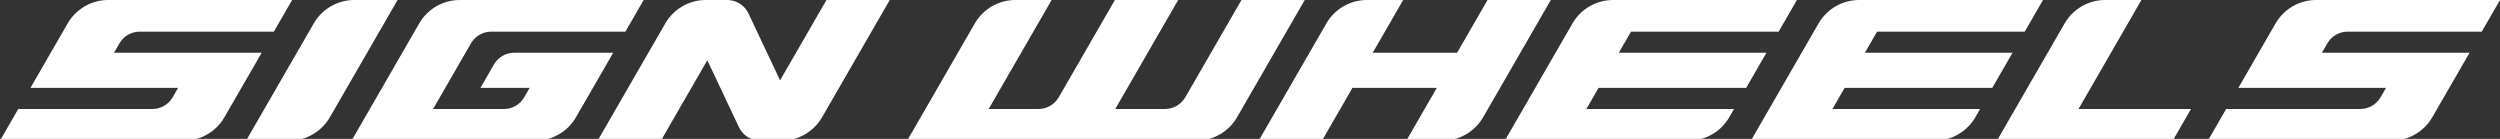 <svg xmlns="http://www.w3.org/2000/svg" width="702" height="39" viewBox="0 0 702 39" fill="none"><rect x="0" y="0" width="702" height="39" fill="#333333" stroke="none"/><g clip-path="url(#clip0_309_21)"><path d="M696.873 8.884L702.007 0H650.379C645.673 0 641.33 2.507 638.98 6.581L628.53 24.679H669.99L668.47 27.311C667.292 29.345 665.12 30.602 662.771 30.602H625.108L619.975 39.486H671.602C676.308 39.486 680.651 36.978 683.001 32.905L693.451 14.807H651.991L653.511 12.175C654.689 10.141 656.861 8.884 659.21 8.884H696.873Z" fill="white"></path><path d="M601.311 0H591.144C586.438 0 582.095 2.507 579.745 6.581L560.746 39.486H610.103L615.237 30.602H583.648L601.311 0Z" fill="white"></path><path d="M559.423 24.679L565.122 14.807H523.662L527.084 8.884H568.544L573.678 0H522.05C517.344 0 513.001 2.507 510.652 6.581L491.652 39.486H543.287C547.986 39.486 552.336 36.978 554.685 32.905L556.014 30.602H514.554L517.976 24.679H559.436H559.423Z" fill="white"></path><path d="M490.323 24.679L496.022 14.807H454.562L457.984 8.884H499.444L504.577 0H452.949C448.244 0 443.9 2.507 441.551 6.581L422.552 39.486H474.186C478.885 39.486 483.235 36.978 485.584 32.905L486.914 30.602H445.454L448.876 24.679H490.336H490.323Z" fill="white"></path><path d="M417.702 0L409.153 14.807H385.461L394.01 0H383.842C379.137 0 374.794 2.507 372.444 6.581L353.445 39.486H371.213L379.762 24.679H403.454L394.905 39.486H405.073C409.778 39.486 414.121 36.978 416.471 32.905L435.47 0H417.702Z" fill="white"></path><path d="M348.602 0L332.834 27.311C331.656 29.345 329.484 30.602 327.134 30.602H313.163L330.833 0H313.064L297.296 27.311C296.118 29.345 293.947 30.602 291.597 30.602H277.626L295.296 0H285.128C280.423 0 276.079 2.507 273.73 6.581L254.73 39.486H335.973C340.678 39.486 345.022 36.978 347.371 32.905L366.37 0H348.602Z" fill="white"></path><path d="M219.048 22.566L210.164 3.771C209.078 1.468 206.761 -1.52588e-05 204.214 -1.52588e-05H198.212C193.507 -1.52588e-05 189.164 2.507 186.814 6.581L167.815 39.486H185.584L198.614 16.92L207.498 35.715C208.584 38.018 210.901 39.486 213.447 39.486H219.449C224.155 39.486 228.498 36.978 230.848 32.905L249.84 -1.52588e-05H232.072L219.041 22.566H219.048Z" fill="white"></path><path d="M138.701 18.098L134.904 24.679H148.724L147.203 27.311C146.026 29.345 143.854 30.602 141.504 30.602H121.61L132.245 12.175C133.423 10.141 135.595 8.884 137.944 8.884H175.607L180.74 -1.52588e-05H129.112C124.407 -1.52588e-05 120.064 2.507 117.714 6.581L98.715 39.486H150.343C155.048 39.486 159.391 36.978 161.741 32.905L172.191 14.807H144.4C142.051 14.807 139.879 16.064 138.701 18.098Z" fill="white"></path><path d="M88.099 6.581L69.1 39.486H81.242C85.947 39.486 90.291 36.978 92.64 32.905L111.64 -1.52588e-05H99.498C94.792 -1.52588e-05 90.449 2.507 88.099 6.581Z" fill="white"></path><path d="M32.017 14.807L33.537 12.175C34.715 10.141 36.886 8.884 39.236 8.884H76.899L82.025 0H30.398C25.692 0 21.349 2.507 18.999 6.581L8.549 24.679H50.009L48.489 27.311C47.311 29.345 45.139 30.602 42.789 30.602H5.133L0 39.486H51.628C56.333 39.486 60.677 36.978 63.026 32.905L73.477 14.807H32.017Z" fill="white"></path></g><defs><clipPath id="clip0_309_21"><rect width="702" height="39" fill="white"></rect></clipPath></defs></svg>